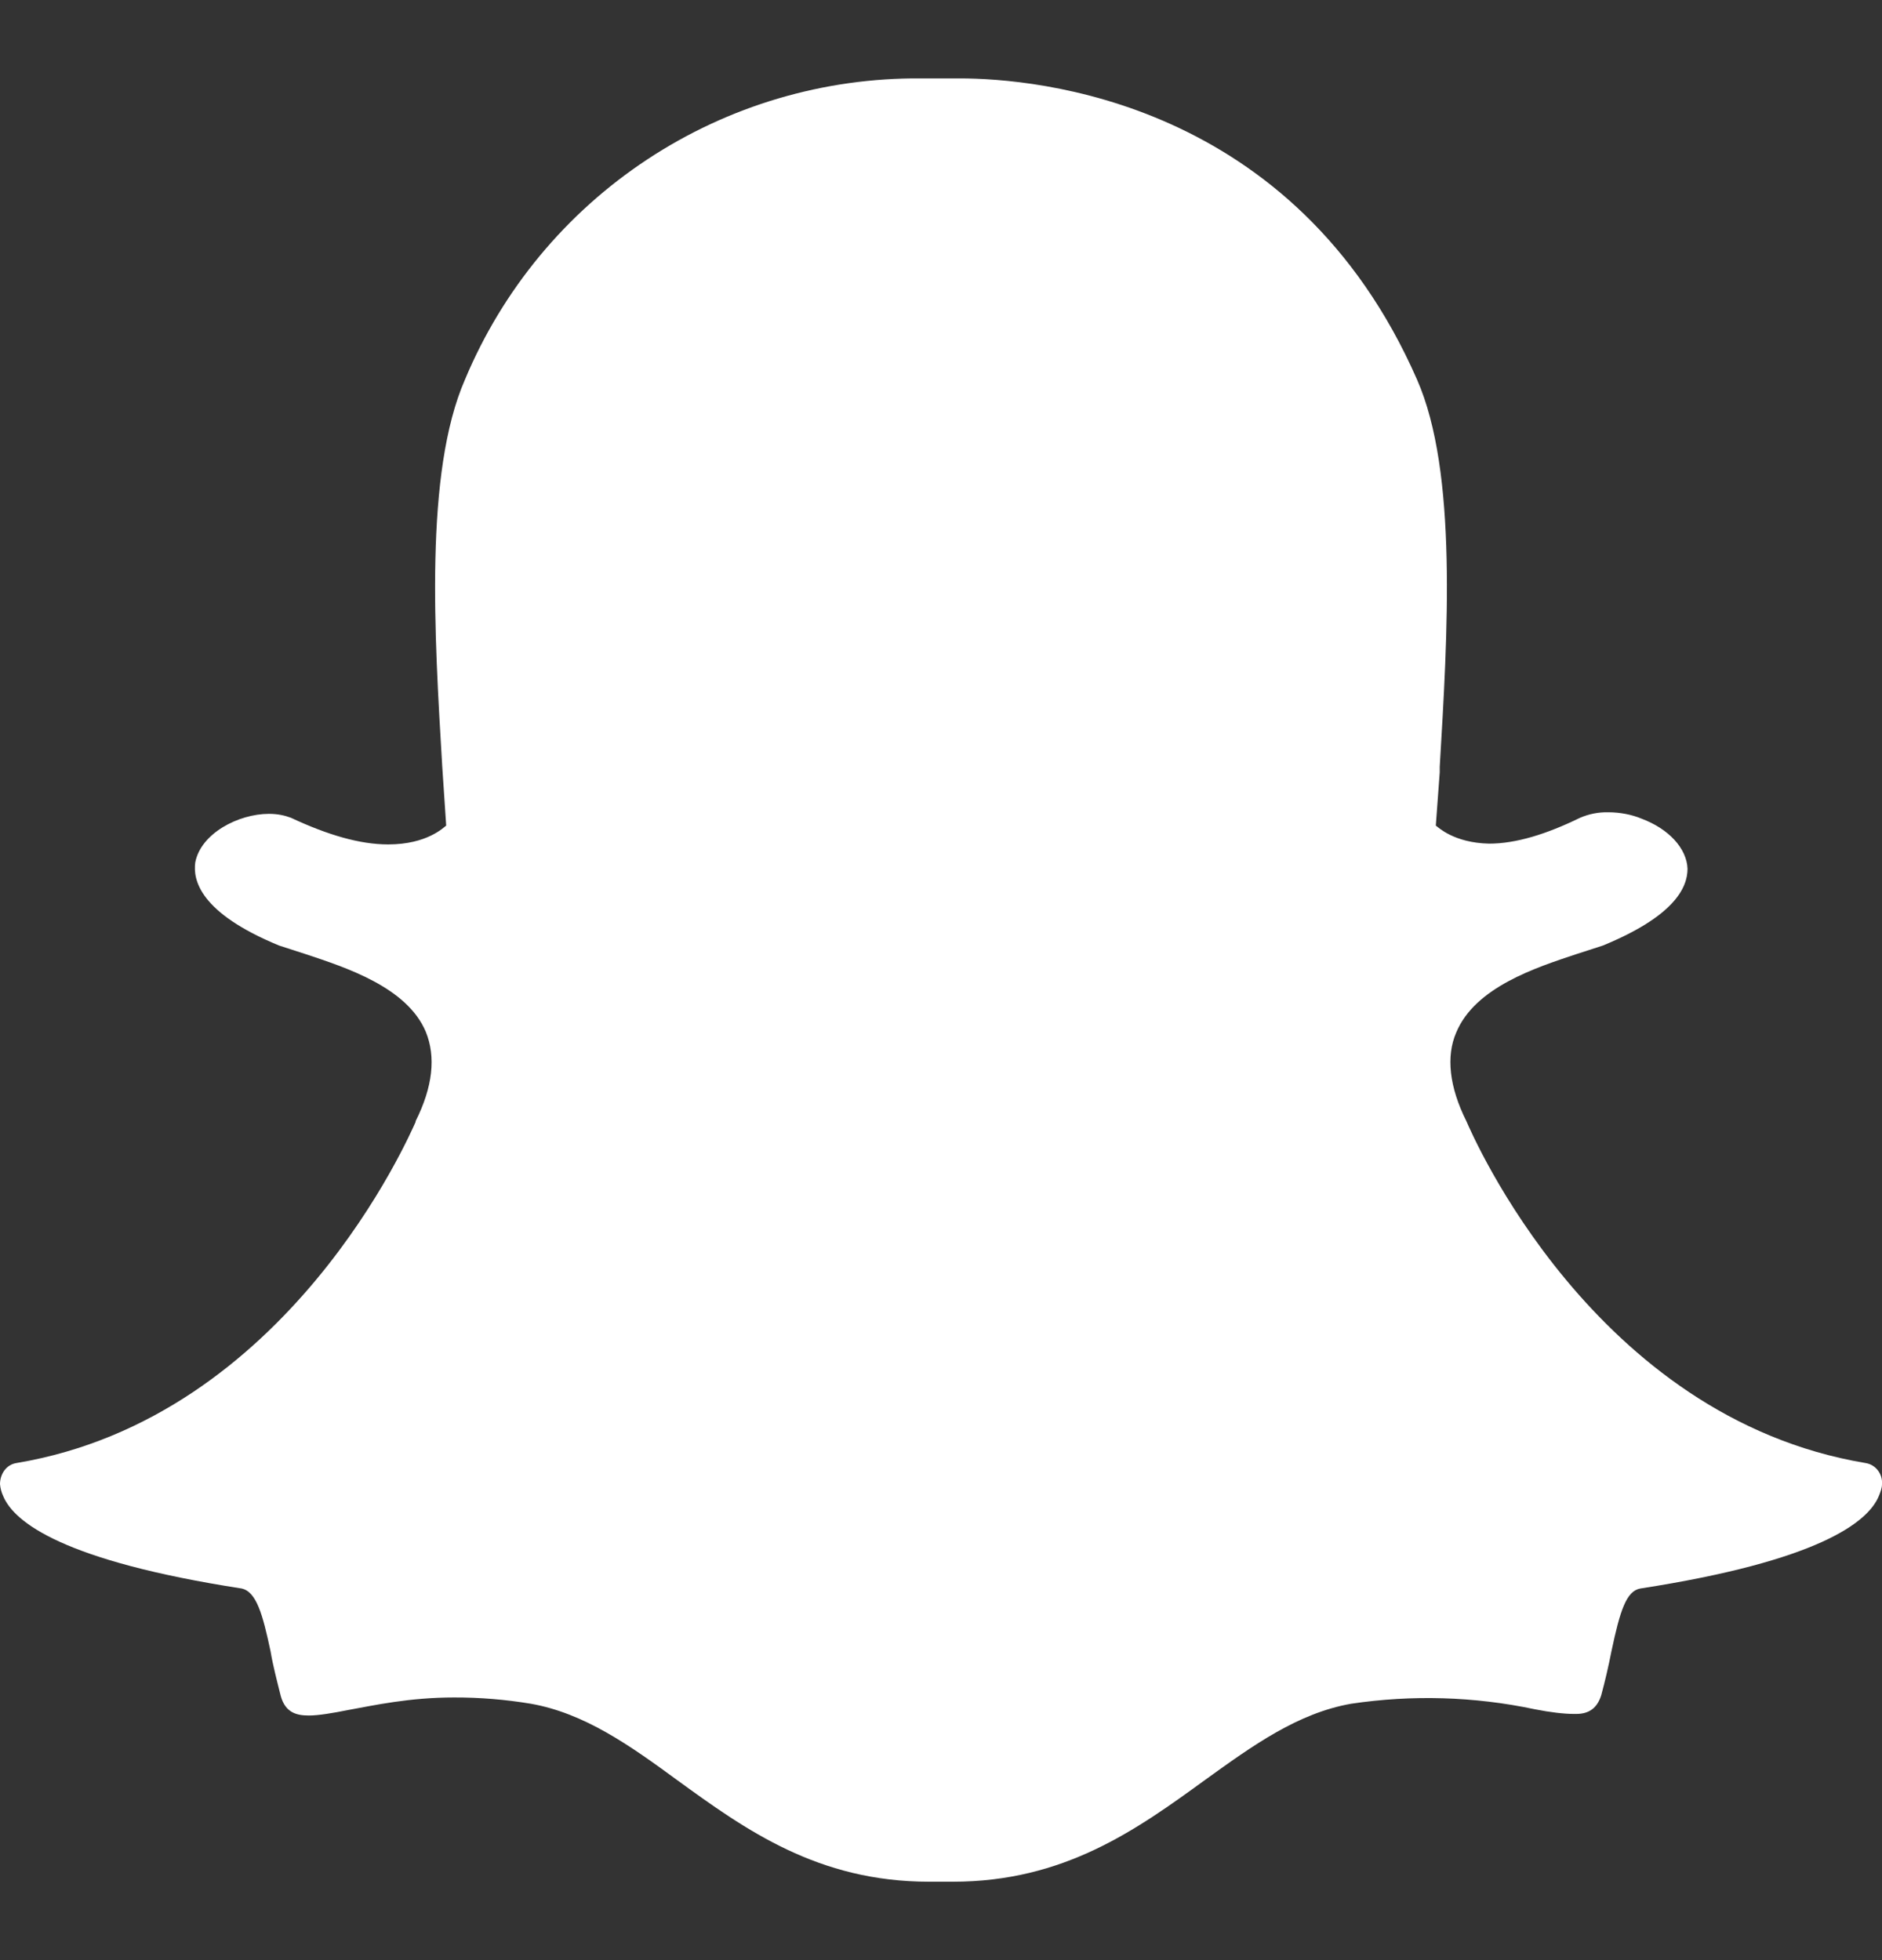 <svg width="24" height="25" viewBox="0 0 24 25" fill="none" xmlns="http://www.w3.org/2000/svg">
<rect x="0" y="0" width="24" height="25" fill="#333333" stroke="none"/>
<g clip-path="url(#clip0_452_2015)">
<path d="M12.15 24H11.85C10.43 24 9.51 23.34 8.63 22.7C8.03 22.26 7.45 21.85 6.77 21.73C6.446 21.676 6.118 21.649 5.79 21.65C5.22 21.65 4.77 21.75 4.44 21.81C4.24 21.85 4.06 21.88 3.94 21.88C3.79 21.88 3.64 21.85 3.58 21.63C3.53 21.43 3.48 21.24 3.45 21.06C3.35 20.59 3.27 20.3 3.08 20.26C0.82 19.91 0.18 19.42 0.04 19.08C0.018 19.033 0.005 18.982 0 18.93C0 18.8 0.08 18.68 0.21 18.66C3.68 18.08 5.23 14.46 5.3 14.31V14.3C5.52 13.86 5.56 13.48 5.43 13.16C5.19 12.59 4.41 12.34 3.9 12.17L3.56 12.06C2.54 11.64 2.46 11.22 2.49 11C2.56 10.63 3.04 10.38 3.43 10.38C3.54 10.38 3.63 10.4 3.71 10.43C4.18 10.65 4.59 10.77 4.95 10.77C5.45 10.77 5.66 10.55 5.69 10.53L5.64 9.78C5.54 8.1 5.41 6.03 5.93 4.84C6.409 3.694 7.218 2.717 8.255 2.033C9.291 1.349 10.508 0.989 11.75 1H12.24C13.21 1 16.51 1.28 18.07 4.84C18.59 6.02 18.46 8.1 18.36 9.78V9.85L18.31 10.53C18.34 10.55 18.54 10.75 18.99 10.76C19.33 10.76 19.72 10.64 20.15 10.43C20.264 10.381 20.386 10.357 20.51 10.36C20.66 10.36 20.81 10.39 20.93 10.44C21.28 10.57 21.51 10.82 21.52 11.08C21.52 11.33 21.34 11.69 20.44 12.06L20.1 12.17C19.59 12.34 18.81 12.59 18.57 13.17C18.44 13.47 18.48 13.86 18.7 14.3C18.77 14.46 20.32 18.08 23.79 18.66C23.92 18.68 24.01 18.8 24 18.93C24 18.98 23.98 19.03 23.96 19.08C23.82 19.42 23.18 19.91 20.92 20.26C20.74 20.29 20.66 20.54 20.55 21.06C20.513 21.248 20.47 21.435 20.42 21.62C20.37 21.78 20.27 21.86 20.1 21.86H20.07C19.95 21.86 19.77 21.84 19.57 21.8C18.8 21.637 18.008 21.614 17.23 21.73C16.55 21.85 15.98 22.26 15.37 22.7C14.49 23.34 13.57 24 12.15 24Z" fill="white"/>
</g>
<defs>
<clipPath id="clip0_452_2015">
<rect width="24" height="24" fill="white" transform="translate(0 0.5)"/>
</clipPath>
</defs>
</svg>
